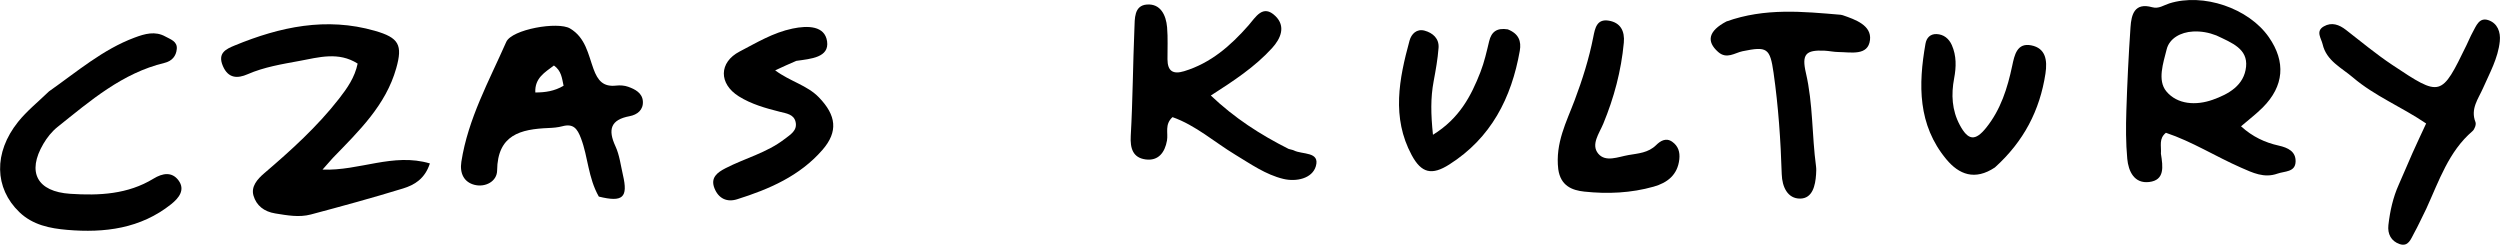 <svg version="1.1" id="Layer_1" xmlns="http://www.w3.org/2000/svg" xmlns:xlink="http://www.w3.org/1999/xlink" x="0px" y="0px" enable-background="new 0 0 1024 576" xml:space="preserve" viewBox="204.98 262.35 624 61.08">
<path fill="#000000" opacity="1" stroke="none" d=" M744.346,300.714   C744.867,304.013 745.322,307.313 741.415,307.778   C737.677,308.223 736.236,305.105 735.945,301.975   C735.576,298.017 735.59,294.003 735.716,290.022   C735.937,283.057 736.278,276.091 736.755,269.139   C736.972,265.969 737.751,262.919 742.17,264.156   C743.811,264.615 745.047,263.64 746.439,263.201   C754.901,260.533 766.235,264.372 771.283,271.627   C775.567,277.783 775.082,283.841 769.762,289.174   C768.159,290.781 766.331,292.165 764.341,293.879   C767.225,296.503 770.354,297.934 773.714,298.684   C776.103,299.216 778.035,300.179 777.961,302.699   C777.882,305.352 775.239,305.046 773.435,305.688   C770.095,306.877 767.235,305.464 764.354,304.2   C758.012,301.418 752.105,297.663 745.59,295.491   C743.769,296.969 744.486,298.745 744.346,300.714  M758.175,271.194   C756.301,270.462 754.362,270.108 752.349,270.216   C749.252,270.382 746.456,271.935 745.779,274.666   C744.941,278.045 743.412,282.399 745.7,285.154   C748.439,288.452 753.12,288.725 757.255,287.256   C761.215,285.851 765.123,283.691 765.599,279.011   C766.051,274.572 762.165,273.071 758.175,271.194  z"/>
<path fill="#000000" opacity="1" stroke="none" d=" M288.042,301.784   C287.18,302.748 286.539,303.478 285.481,304.68   C294.658,305.049 303.135,300.422 312.28,303.145   C311.008,307.034 308.367,308.534 305.598,309.387   C297.983,311.733 290.287,313.823 282.586,315.879   C279.647,316.664 276.683,316.106 273.693,315.625   C270.847,315.167 268.968,313.629 268.251,311.177   C267.592,308.92 269.215,307.064 270.899,305.624   C277.606,299.889 284.142,293.988 289.594,286.998   C291.636,284.38 293.535,281.685 294.248,278.223   C289.48,275.184 284.53,276.666 279.758,277.55   C275.375,278.362 270.933,279.064 266.759,280.887   C264.318,281.953 261.953,281.993 260.604,278.813   C259.226,275.567 261.402,274.589 263.587,273.689   C274.878,269.04 286.425,266.553 298.564,270.043   C304.557,271.765 305.525,273.566 303.876,279.393   C301.267,288.614 294.632,294.985 288.042,301.784  z"/>
<path fill="#000000" opacity="1" stroke="none" d=" M354.446,311.417   C351.76,306.699 351.769,301.538 349.993,296.87   C349.07,294.446 348.091,293.126 345.348,293.861   C344.236,294.16 343.051,294.256 341.894,294.303   C334.93,294.587 329.155,295.964 329.06,304.911   C329.03,307.635 326.124,309.159 323.454,308.497   C320.83,307.847 319.676,305.666 320.136,302.718   C321.811,291.977 327.042,282.569 331.333,272.828   C332.727,269.664 344.23,267.661 347.264,269.456   C351.139,271.75 351.79,275.907 353.112,279.541   C354.186,282.492 355.551,284.082 358.802,283.712   C359.769,283.602 360.845,283.681 361.754,284.002   C363.503,284.62 365.298,285.556 365.44,287.626   C365.587,289.754 364.091,290.983 362.111,291.352   C357.374,292.234 356.674,294.707 358.592,298.85   C359.619,301.067 359.909,303.634 360.471,306.057   C361.768,311.64 360.463,312.906 354.446,311.417  M338.592,285.433   C341.016,285.431 343.355,285.115 345.65,283.753   C345.234,281.817 345.118,280.04 343.242,278.698   C340.977,280.42 338.423,281.814 338.592,285.433  z"/>
<path fill="#000000" opacity="1" stroke="none" d=" M526.613,299.516   C527.297,299.725 527.648,299.752 527.937,299.9   C530.036,300.97 534.491,300.138 533.416,303.837   C532.521,306.919 528.524,307.777 525.308,307.005   C520.907,305.948 517.165,303.298 513.313,300.971   C508.094,297.818 503.457,293.644 497.64,291.585   C495.625,293.4 496.593,295.558 496.26,297.428   C495.723,300.45 494.082,302.561 490.936,302.145   C487.809,301.732 487.033,299.463 487.214,296.275   C487.722,287.341 487.754,278.382 488.132,269.44   C488.233,267.061 487.999,263.722 491.25,263.481   C494.644,263.229 496.021,266.109 496.285,269.153   C496.514,271.799 496.367,274.478 496.382,277.143   C496.399,280.058 497.709,280.983 500.546,280.119   C507.191,278.097 512.138,273.764 516.597,268.695   C518.401,266.645 520.19,263.3 523.331,266.365   C525.931,268.901 524.71,271.915 522.493,274.349   C518.224,279.036 512.953,282.504 507.201,286.194   C513.128,291.814 519.467,295.912 526.613,299.516  z"/>
<path fill="#000000" opacity="1" stroke="none" d=" M217.21,285.158   C224.297,280.179 230.646,274.693 238.576,271.733   C241.118,270.784 243.7,270.032 246.274,271.474   C247.514,272.169 249.269,272.656 249.108,274.556   C248.953,276.371 247.879,277.605 246.039,278.048   C235.464,280.596 227.499,287.528 219.318,294.059   C217.924,295.172 216.73,296.68 215.819,298.227   C211.624,305.352 214.257,310.183 222.519,310.725   C229.758,311.2 236.877,310.855 243.282,306.946   C245.598,305.533 247.89,305.191 249.516,307.348   C251.316,309.738 249.582,311.82 247.704,313.318   C240.057,319.413 231.076,320.526 221.748,319.726   C217.446,319.357 213.152,318.513 209.809,315.297   C203.577,309.304 203.329,300.469 209.503,292.757   C211.668,290.052 214.44,287.832 217.21,285.158  z"/>
<path fill="#000000" opacity="1" stroke="none" d=" M810.574,314.461   C809.433,316.727 808.56,318.711 807.508,320.593   C806.735,321.976 806.128,324.023 803.931,323.272   C801.809,322.547 800.867,320.745 801.126,318.508   C801.528,315.024 802.274,311.618 803.73,308.392   C804.895,305.812 805.96,303.187 807.114,300.602   C808.189,298.192 809.323,295.808 810.543,293.171   C804.431,289.017 797.689,286.316 792.255,281.671   C789.418,279.246 785.651,277.528 784.704,273.39   C784.365,271.912 782.893,270.142 785.006,268.935   C786.971,267.813 788.82,268.484 790.541,269.819   C794.353,272.777 798.078,275.879 802.088,278.548   C814.263,286.652 814.31,286.583 820.652,273.554   C821.162,272.506 821.598,271.418 822.161,270.4   C823.03,268.829 823.775,266.61 826.071,267.379   C828.352,268.142 829.171,270.332 828.928,272.663   C828.489,276.883 826.417,280.548 824.744,284.353   C823.57,287.022 821.549,289.517 822.858,292.827   C823.087,293.406 822.646,294.619 822.116,295.074   C816.177,300.163 813.824,307.355 810.574,314.461  z"/>
<path fill="#000000" opacity="1" stroke="none" d=" M403.74,277.541   C401.916,278.311 400.457,278.987 398.463,279.91   C402.25,282.715 406.439,283.611 409.386,286.66   C413.709,291.135 414.246,295.188 410.255,299.773   C404.585,306.286 396.961,309.576 388.96,312.089   C386.4,312.893 384.315,311.884 383.308,309.342   C382.253,306.68 384.026,305.389 386.074,304.336   C390.94,301.836 396.373,300.482 400.792,297.072   C402.238,295.957 404.065,294.944 403.557,292.765   C403.113,290.863 401.251,290.661 399.619,290.248   C396.072,289.352 392.524,288.359 389.397,286.405   C384.337,283.243 384.4,277.908 389.596,275.207   C393.845,272.998 397.937,270.496 402.797,269.482   C406.664,268.676 410.858,268.784 411.42,272.67   C412.001,276.695 407.401,277.027 403.74,277.541  z"/>
<path fill="#000000" opacity="1" stroke="none" d=" M635.903,267.704   C645.52,264.268 654.982,265.239 664.434,266.037   C664.599,266.051 664.764,266.094 664.921,266.147   C668.13,267.243 672.147,268.687 671.733,272.313   C671.27,276.38 666.93,275.362 663.854,275.336   C662.693,275.326 661.537,275.057 660.374,275.002   C655.679,274.779 654.645,275.883 655.74,280.586   C657.525,288.26 657.217,296.137 658.262,303.878   C658.351,304.532 658.315,305.211 658.273,305.875   C658.095,308.675 657.373,311.884 654.312,311.918   C651.163,311.954 649.801,308.984 649.703,305.857   C649.438,297.376 648.862,288.922 647.661,280.516   C646.777,274.321 646.035,273.884 639.939,275.131   C637.985,275.531 635.971,277.216 633.826,275.317   C630.839,272.673 631.386,270.081 635.903,267.704  z"/>
<path fill="#000000" opacity="1" stroke="none" d=" M581.314,269.677   C584.069,270.759 584.742,272.643 584.318,275.041   C582.236,286.836 577.14,296.794 566.729,303.403   C562.372,306.169 559.778,305.595 557.335,301.062   C552.281,291.681 554.193,282.046 556.802,272.486   C557.254,270.827 558.587,269.461 560.566,270.002   C562.626,270.565 564.216,271.977 564.044,274.296   C563.835,277.097 563.332,279.886 562.814,282.653   C562.046,286.749 562.106,290.806 562.647,295.992   C569.26,291.91 572.173,286.303 574.505,280.319   C575.465,277.853 576.051,275.231 576.671,272.647   C577.234,270.298 578.579,269.249 581.314,269.677  z"/>
<path fill="#000000" opacity="1" stroke="none" d=" M593.92,304.578   C593.148,298.046 595.983,292.765 598.013,287.369   C599.955,282.207 601.601,277 602.662,271.603   C603.1,269.373 603.543,267.018 606.521,267.505   C609.463,267.987 610.558,270.101 610.285,273.02   C609.631,280.034 607.845,286.738 605.152,293.245   C604.168,295.622 602.01,298.437 603.906,300.708   C605.745,302.909 608.881,301.493 611.469,301.049   C613.912,300.63 616.39,300.507 618.362,298.559   C619.364,297.57 620.786,296.611 622.375,297.741   C623.876,298.81 624.334,300.301 624.136,302.119   C623.713,306.02 621.12,307.981 617.752,308.935   C612.086,310.538 606.238,310.798 600.417,310.175   C597.374,309.849 594.497,308.742 593.92,304.578  z"/>
<path fill="#000000" opacity="1" stroke="none" d=" M702.912,304.141   C697.917,307.483 693.95,305.92 690.775,302.096   C683.654,293.519 683.773,283.502 685.582,273.252   C685.843,271.778 686.782,270.81 688.313,270.854   C690.134,270.906 691.447,272.007 692.154,273.602   C693.338,276.274 693.269,279.077 692.731,281.915   C691.97,285.928 692.166,289.861 694.139,293.546   C696.225,297.443 697.994,297.638 700.733,294.229   C704.367,289.706 706.05,284.343 707.227,278.772   C707.789,276.108 708.421,272.965 711.971,273.668   C715.551,274.377 716.043,277.316 715.527,280.707   C714.125,289.918 710.096,297.658 702.912,304.141  z"/>
</svg>